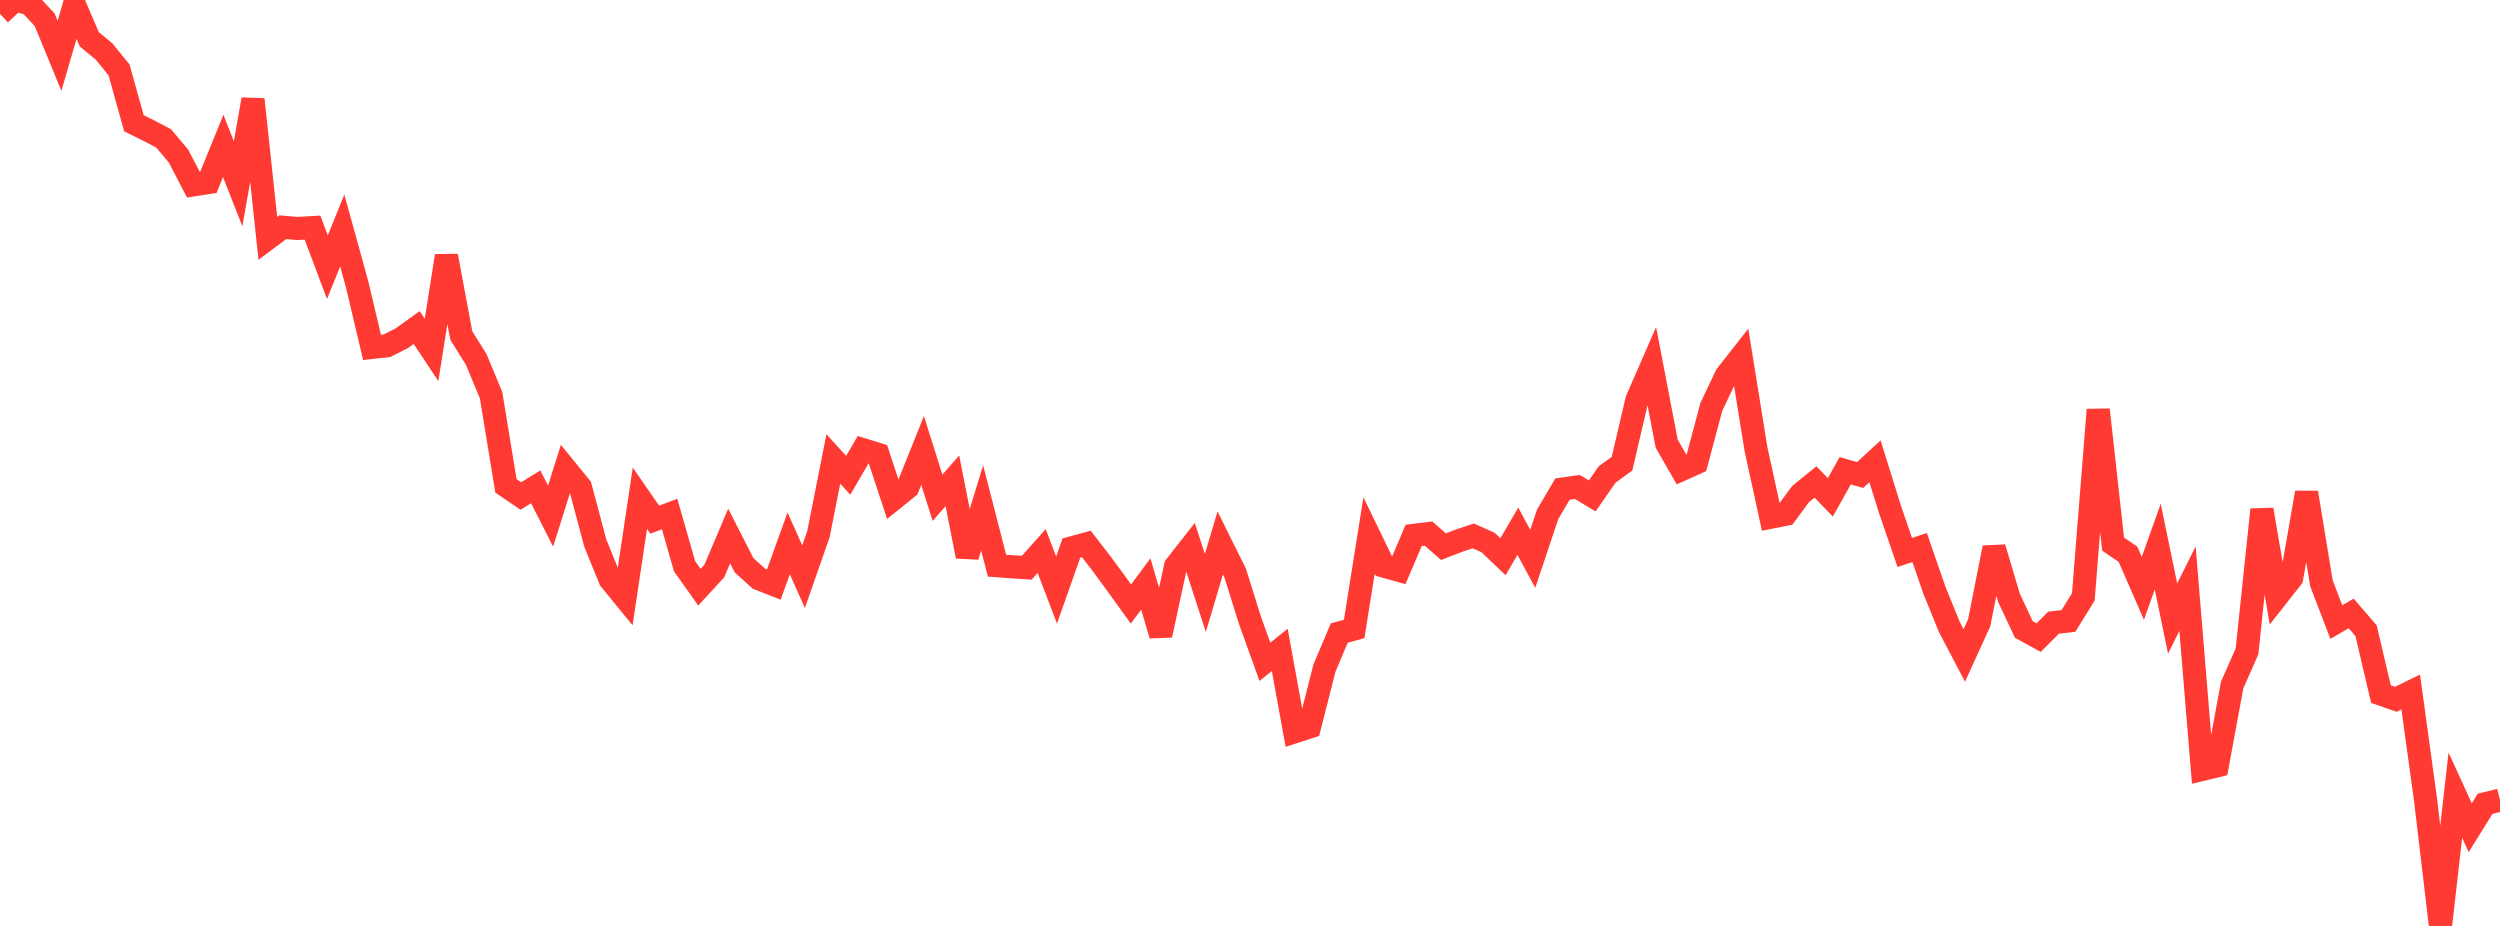 <?xml version="1.0" standalone="no"?>
<!DOCTYPE svg PUBLIC "-//W3C//DTD SVG 1.1//EN" "http://www.w3.org/Graphics/SVG/1.1/DTD/svg11.dtd">

<svg width="135" height="50" viewBox="0 0 135 50" preserveAspectRatio="none" 
  xmlns="http://www.w3.org/2000/svg"
  xmlns:xlink="http://www.w3.org/1999/xlink">


<polyline points="0.0, 0.752 0.804, 0.0 1.607, 0.204 2.411, 1.065 3.214, 3.019 4.018, 0.249 4.821, 2.121 5.625, 2.786 6.429, 3.776 7.232, 6.658 8.036, 7.052 8.839, 7.475 9.643, 8.434 10.446, 9.981 11.25, 9.855 12.054, 7.879 12.857, 9.924 13.661, 5.368 14.464, 12.872 15.268, 12.27 16.071, 12.338 16.875, 12.292 17.679, 14.429 18.482, 12.447 19.286, 15.359 20.089, 18.76 20.893, 18.67 21.696, 18.265 22.5, 17.687 23.304, 18.898 24.107, 13.818 24.911, 18.122 25.714, 19.405 26.518, 21.339 27.321, 26.238 28.125, 26.783 28.929, 26.291 29.732, 27.87 30.536, 25.315 31.339, 26.301 32.143, 29.319 32.946, 31.294 33.75, 32.278 34.554, 26.902 35.357, 28.062 36.161, 27.757 36.964, 30.573 37.768, 31.707 38.571, 30.837 39.375, 28.946 40.179, 30.522 40.982, 31.251 41.786, 31.567 42.589, 29.343 43.393, 31.141 44.196, 28.842 45.0, 24.785 45.804, 25.665 46.607, 24.286 47.411, 24.535 48.214, 26.971 49.018, 26.323 49.821, 24.322 50.625, 26.881 51.429, 25.962 52.232, 30.043 53.036, 27.429 53.839, 30.547 54.643, 30.606 55.446, 30.657 56.25, 29.754 57.054, 31.861 57.857, 29.591 58.661, 29.371 59.464, 30.409 60.268, 31.503 61.071, 32.616 61.875, 31.534 62.679, 34.301 63.482, 30.571 64.286, 29.547 65.089, 32.021 65.893, 29.317 66.696, 30.933 67.5, 33.501 68.304, 35.737 69.107, 35.095 69.911, 39.514 70.714, 39.253 71.518, 36.082 72.321, 34.183 73.125, 33.964 73.929, 28.914 74.732, 30.571 75.536, 30.795 76.339, 28.911 77.143, 28.813 77.946, 29.52 78.75, 29.209 79.554, 28.939 80.357, 29.295 81.161, 30.064 81.964, 28.686 82.768, 30.178 83.571, 27.778 84.375, 26.409 85.179, 26.297 85.982, 26.779 86.786, 25.621 87.589, 25.038 88.393, 21.596 89.196, 19.757 90.0, 23.956 90.804, 25.354 91.607, 24.994 92.411, 21.974 93.214, 20.283 94.018, 19.258 94.821, 24.242 95.625, 27.928 96.429, 27.768 97.232, 26.677 98.036, 26.026 98.839, 26.854 99.643, 25.42 100.446, 25.652 101.25, 24.911 102.054, 27.494 102.857, 29.83 103.661, 29.567 104.464, 31.89 105.268, 33.863 106.071, 35.394 106.875, 33.63 107.679, 29.575 108.482, 32.274 109.286, 33.99 110.089, 34.43 110.893, 33.624 111.696, 33.531 112.5, 32.231 113.304, 22.125 114.107, 29.382 114.911, 29.93 115.714, 31.772 116.518, 29.514 117.321, 33.401 118.125, 31.788 118.929, 41.545 119.732, 41.35 120.536, 36.99 121.339, 35.175 122.143, 27.517 122.946, 32.229 123.75, 31.207 124.554, 26.601 125.357, 31.494 126.161, 33.591 126.964, 33.126 127.768, 34.059 128.571, 37.48 129.375, 37.762 130.179, 37.367 130.982, 43.213 131.786, 50.0 132.589, 42.94 133.393, 44.696 134.196, 43.405 135.0, 43.205" fill="none" stroke="#ff3a33" stroke-width="1.25"/>

</svg>